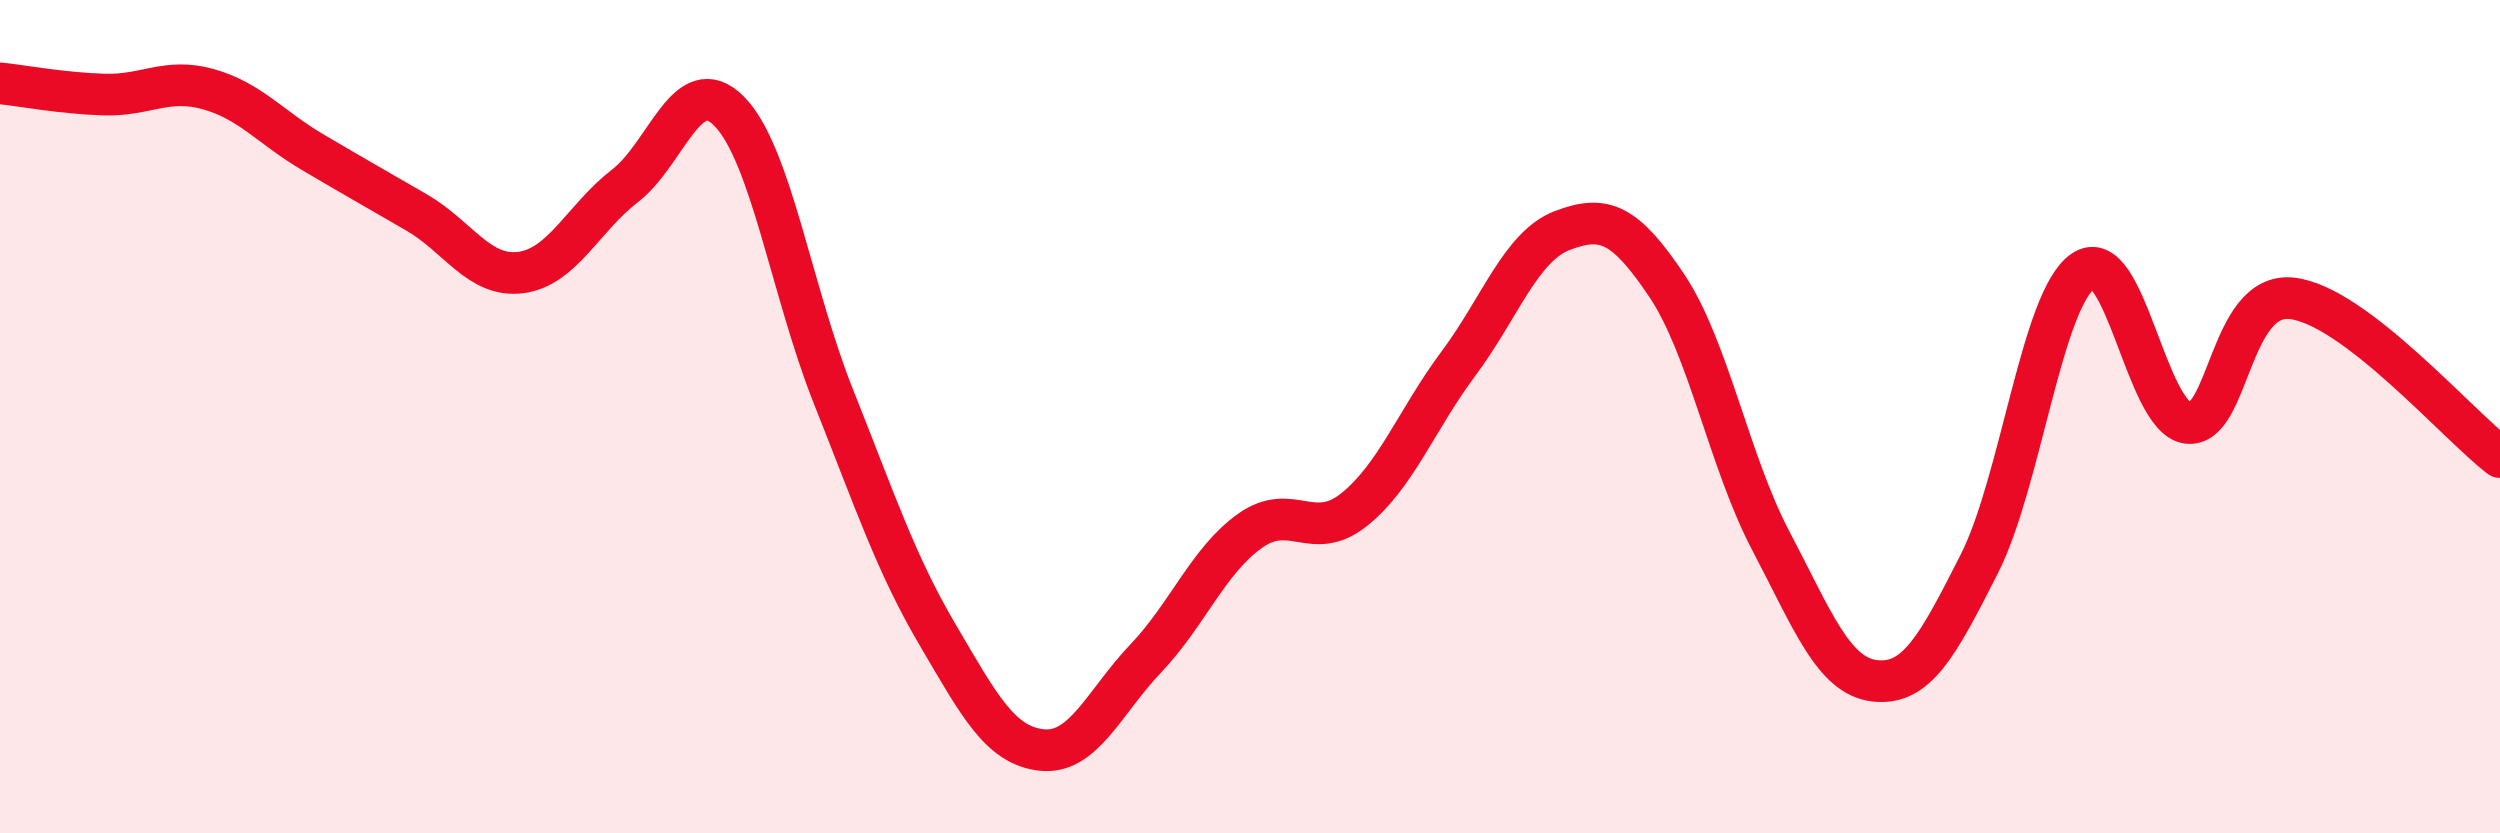 
    <svg width="60" height="20" viewBox="0 0 60 20" xmlns="http://www.w3.org/2000/svg">
      <path
        d="M 0,2 C 0.5,2.05 1.5,2.24 2.5,2.27 C 3.5,2.3 4,1.86 5,2.14 C 6,2.42 6.5,3.06 7.5,3.65 C 8.5,4.24 9,4.52 10,5.1 C 11,5.68 11.5,6.67 12.5,6.54 C 13.5,6.41 14,5.23 15,4.46 C 16,3.69 16.5,1.66 17.5,2.67 C 18.5,3.68 19,7 20,9.51 C 21,12.02 21.5,13.53 22.5,15.23 C 23.5,16.93 24,17.89 25,18 C 26,18.11 26.5,16.85 27.5,15.8 C 28.5,14.75 29,13.45 30,12.74 C 31,12.03 31.5,13.03 32.5,12.23 C 33.5,11.43 34,10.07 35,8.73 C 36,7.39 36.5,5.91 37.5,5.53 C 38.5,5.15 39,5.36 40,6.85 C 41,8.34 41.5,11.08 42.5,12.98 C 43.5,14.88 44,16.23 45,16.34 C 46,16.45 46.5,15.51 47.5,13.54 C 48.5,11.57 49,7.18 50,6.5 C 51,5.82 51.5,10.02 52.5,10.15 C 53.5,10.28 53.5,7 55,7.16 C 56.5,7.32 59,10.21 60,10.97L60 20L0 20Z"
        fill="#EB0A25"
        opacity="0.1"
        stroke-linecap="round"
        stroke-linejoin="round"
      />
      <path
        d="M 0,2 C 0.5,2.05 1.5,2.24 2.5,2.27 C 3.5,2.3 4,1.86 5,2.14 C 6,2.42 6.5,3.06 7.5,3.65 C 8.5,4.24 9,4.52 10,5.1 C 11,5.68 11.5,6.67 12.5,6.54 C 13.5,6.41 14,5.23 15,4.46 C 16,3.69 16.5,1.66 17.5,2.67 C 18.5,3.68 19,7 20,9.51 C 21,12.02 21.5,13.53 22.5,15.23 C 23.5,16.93 24,17.89 25,18 C 26,18.11 26.5,16.85 27.5,15.8 C 28.5,14.75 29,13.45 30,12.74 C 31,12.03 31.5,13.03 32.5,12.23 C 33.5,11.43 34,10.07 35,8.73 C 36,7.39 36.5,5.91 37.5,5.53 C 38.5,5.15 39,5.36 40,6.85 C 41,8.34 41.5,11.08 42.5,12.98 C 43.5,14.88 44,16.23 45,16.34 C 46,16.45 46.5,15.51 47.5,13.54 C 48.5,11.57 49,7.18 50,6.5 C 51,5.82 51.5,10.02 52.5,10.15 C 53.5,10.28 53.5,7 55,7.16 C 56.5,7.32 59,10.21 60,10.97"
        stroke="#EB0A25"
        stroke-width="1"
        fill="none"
        stroke-linecap="round"
        stroke-linejoin="round"
      />
    </svg>
  